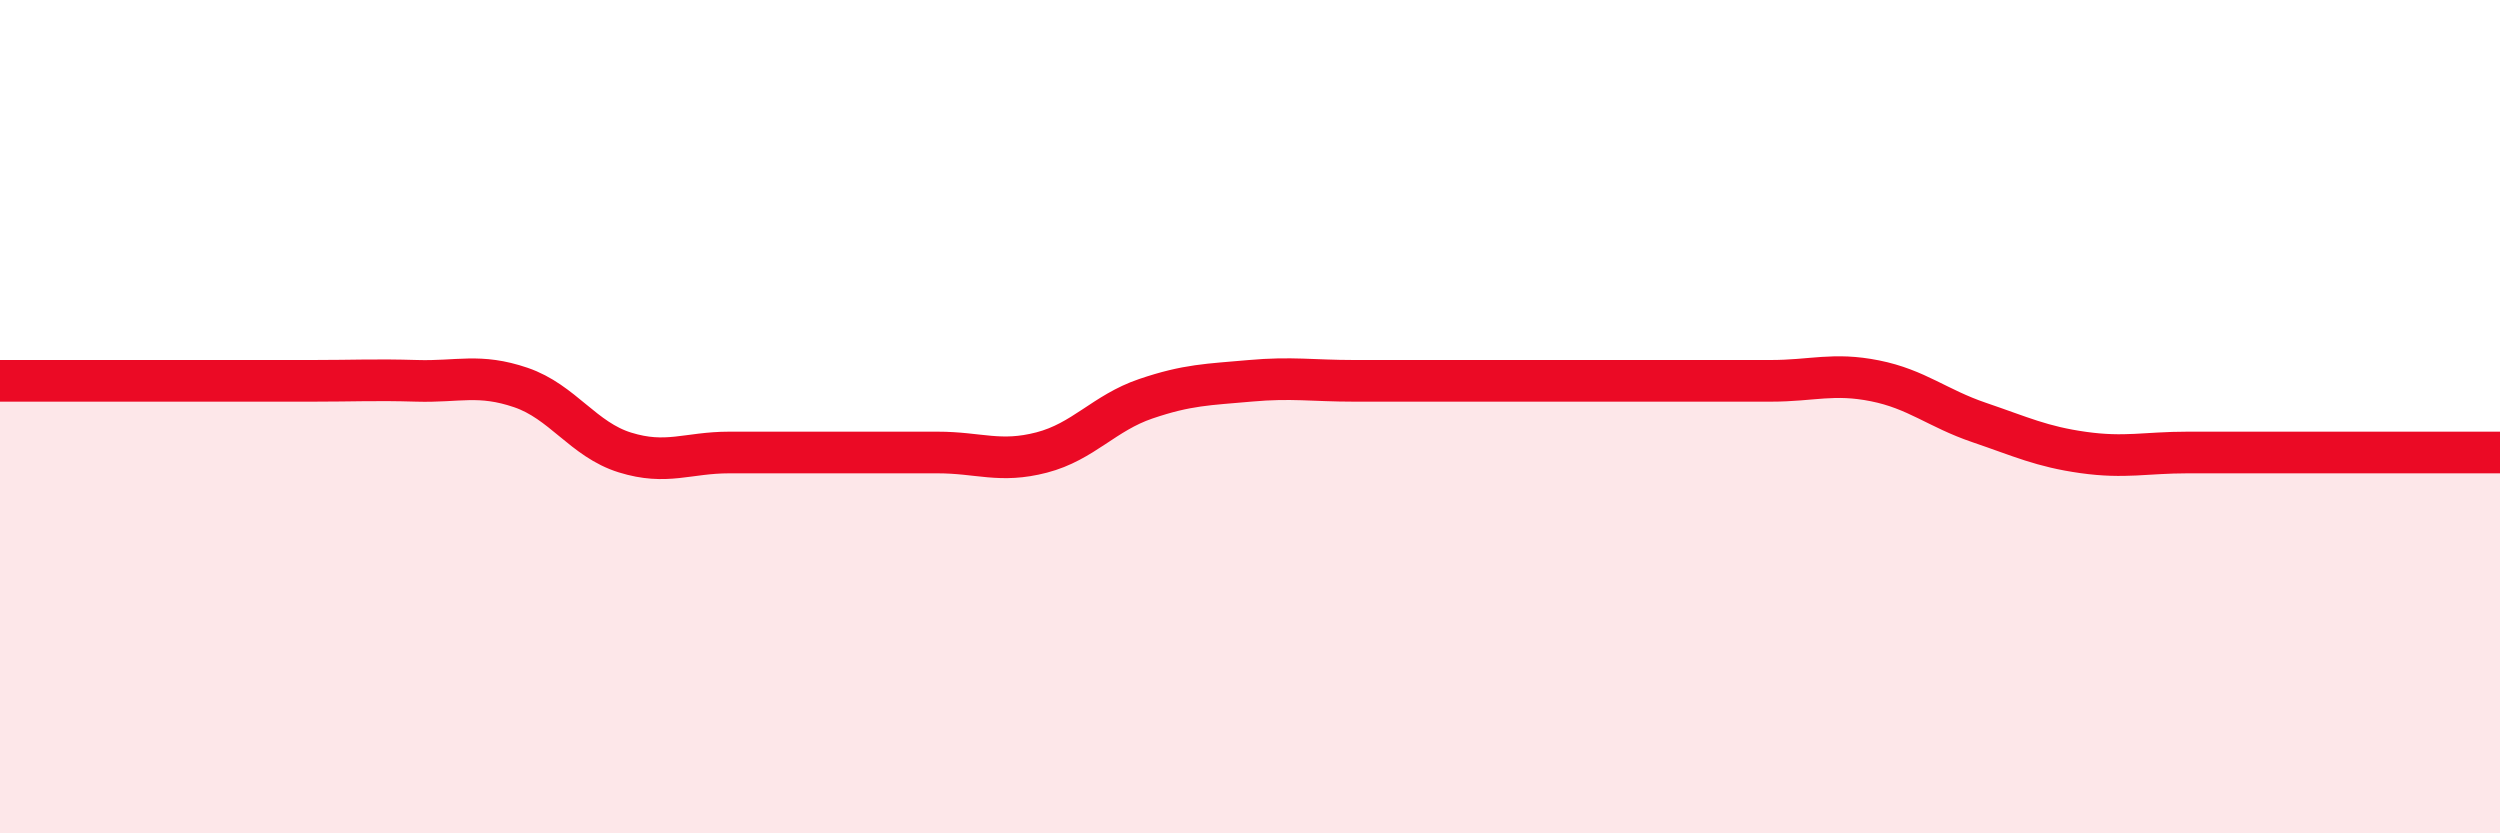 
    <svg width="60" height="20" viewBox="0 0 60 20" xmlns="http://www.w3.org/2000/svg">
      <path
        d="M 0,9.14 C 0.5,9.14 1.5,9.14 2.5,9.14 C 3.5,9.14 4,9.14 5,9.14 C 6,9.14 6.5,9.14 7.5,9.14 C 8.5,9.14 9,9.11 10,9.14 C 11,9.17 11.5,8.96 12.5,9.3 C 13.5,9.64 14,10.55 15,10.86 C 16,11.17 16.5,10.86 17.5,10.86 C 18.5,10.86 19,10.86 20,10.86 C 21,10.86 21.5,10.86 22.5,10.86 C 23.5,10.86 24,11.12 25,10.86 C 26,10.6 26.5,9.91 27.5,9.57 C 28.5,9.23 29,9.23 30,9.14 C 31,9.05 31.5,9.14 32.5,9.14 C 33.5,9.14 34,9.14 35,9.14 C 36,9.14 36.5,9.14 37.5,9.14 C 38.5,9.14 39,9.14 40,9.14 C 41,9.14 41.5,9.14 42.5,9.14 C 43.5,9.14 44,8.94 45,9.14 C 46,9.34 46.5,9.8 47.5,10.14 C 48.5,10.48 49,10.72 50,10.86 C 51,11 51.5,10.86 52.5,10.86 C 53.5,10.86 53.5,10.86 55,10.86 C 56.5,10.86 59,10.86 60,10.86L60 20L0 20Z"
        fill="#EB0A25"
        opacity="0.1"
        stroke-linecap="round"
        stroke-linejoin="round"
      />
      <path
        d="M 0,9.14 C 0.5,9.14 1.5,9.14 2.5,9.14 C 3.5,9.14 4,9.14 5,9.14 C 6,9.14 6.5,9.14 7.5,9.14 C 8.5,9.14 9,9.11 10,9.14 C 11,9.17 11.5,8.96 12.5,9.3 C 13.5,9.64 14,10.55 15,10.86 C 16,11.17 16.5,10.86 17.5,10.86 C 18.5,10.86 19,10.86 20,10.86 C 21,10.86 21.5,10.86 22.5,10.86 C 23.5,10.86 24,11.12 25,10.86 C 26,10.6 26.5,9.91 27.5,9.57 C 28.5,9.23 29,9.23 30,9.14 C 31,9.05 31.5,9.14 32.5,9.14 C 33.5,9.14 34,9.14 35,9.14 C 36,9.14 36.5,9.14 37.5,9.14 C 38.5,9.14 39,9.14 40,9.14 C 41,9.14 41.5,9.14 42.5,9.14 C 43.5,9.14 44,8.94 45,9.14 C 46,9.34 46.5,9.8 47.5,10.14 C 48.5,10.48 49,10.72 50,10.86 C 51,11 51.5,10.86 52.5,10.86 C 53.5,10.86 53.5,10.86 55,10.86 C 56.5,10.86 59,10.86 60,10.86"
        stroke="#EB0A25"
        stroke-width="1"
        fill="none"
        stroke-linecap="round"
        stroke-linejoin="round"
      />
    </svg>
  